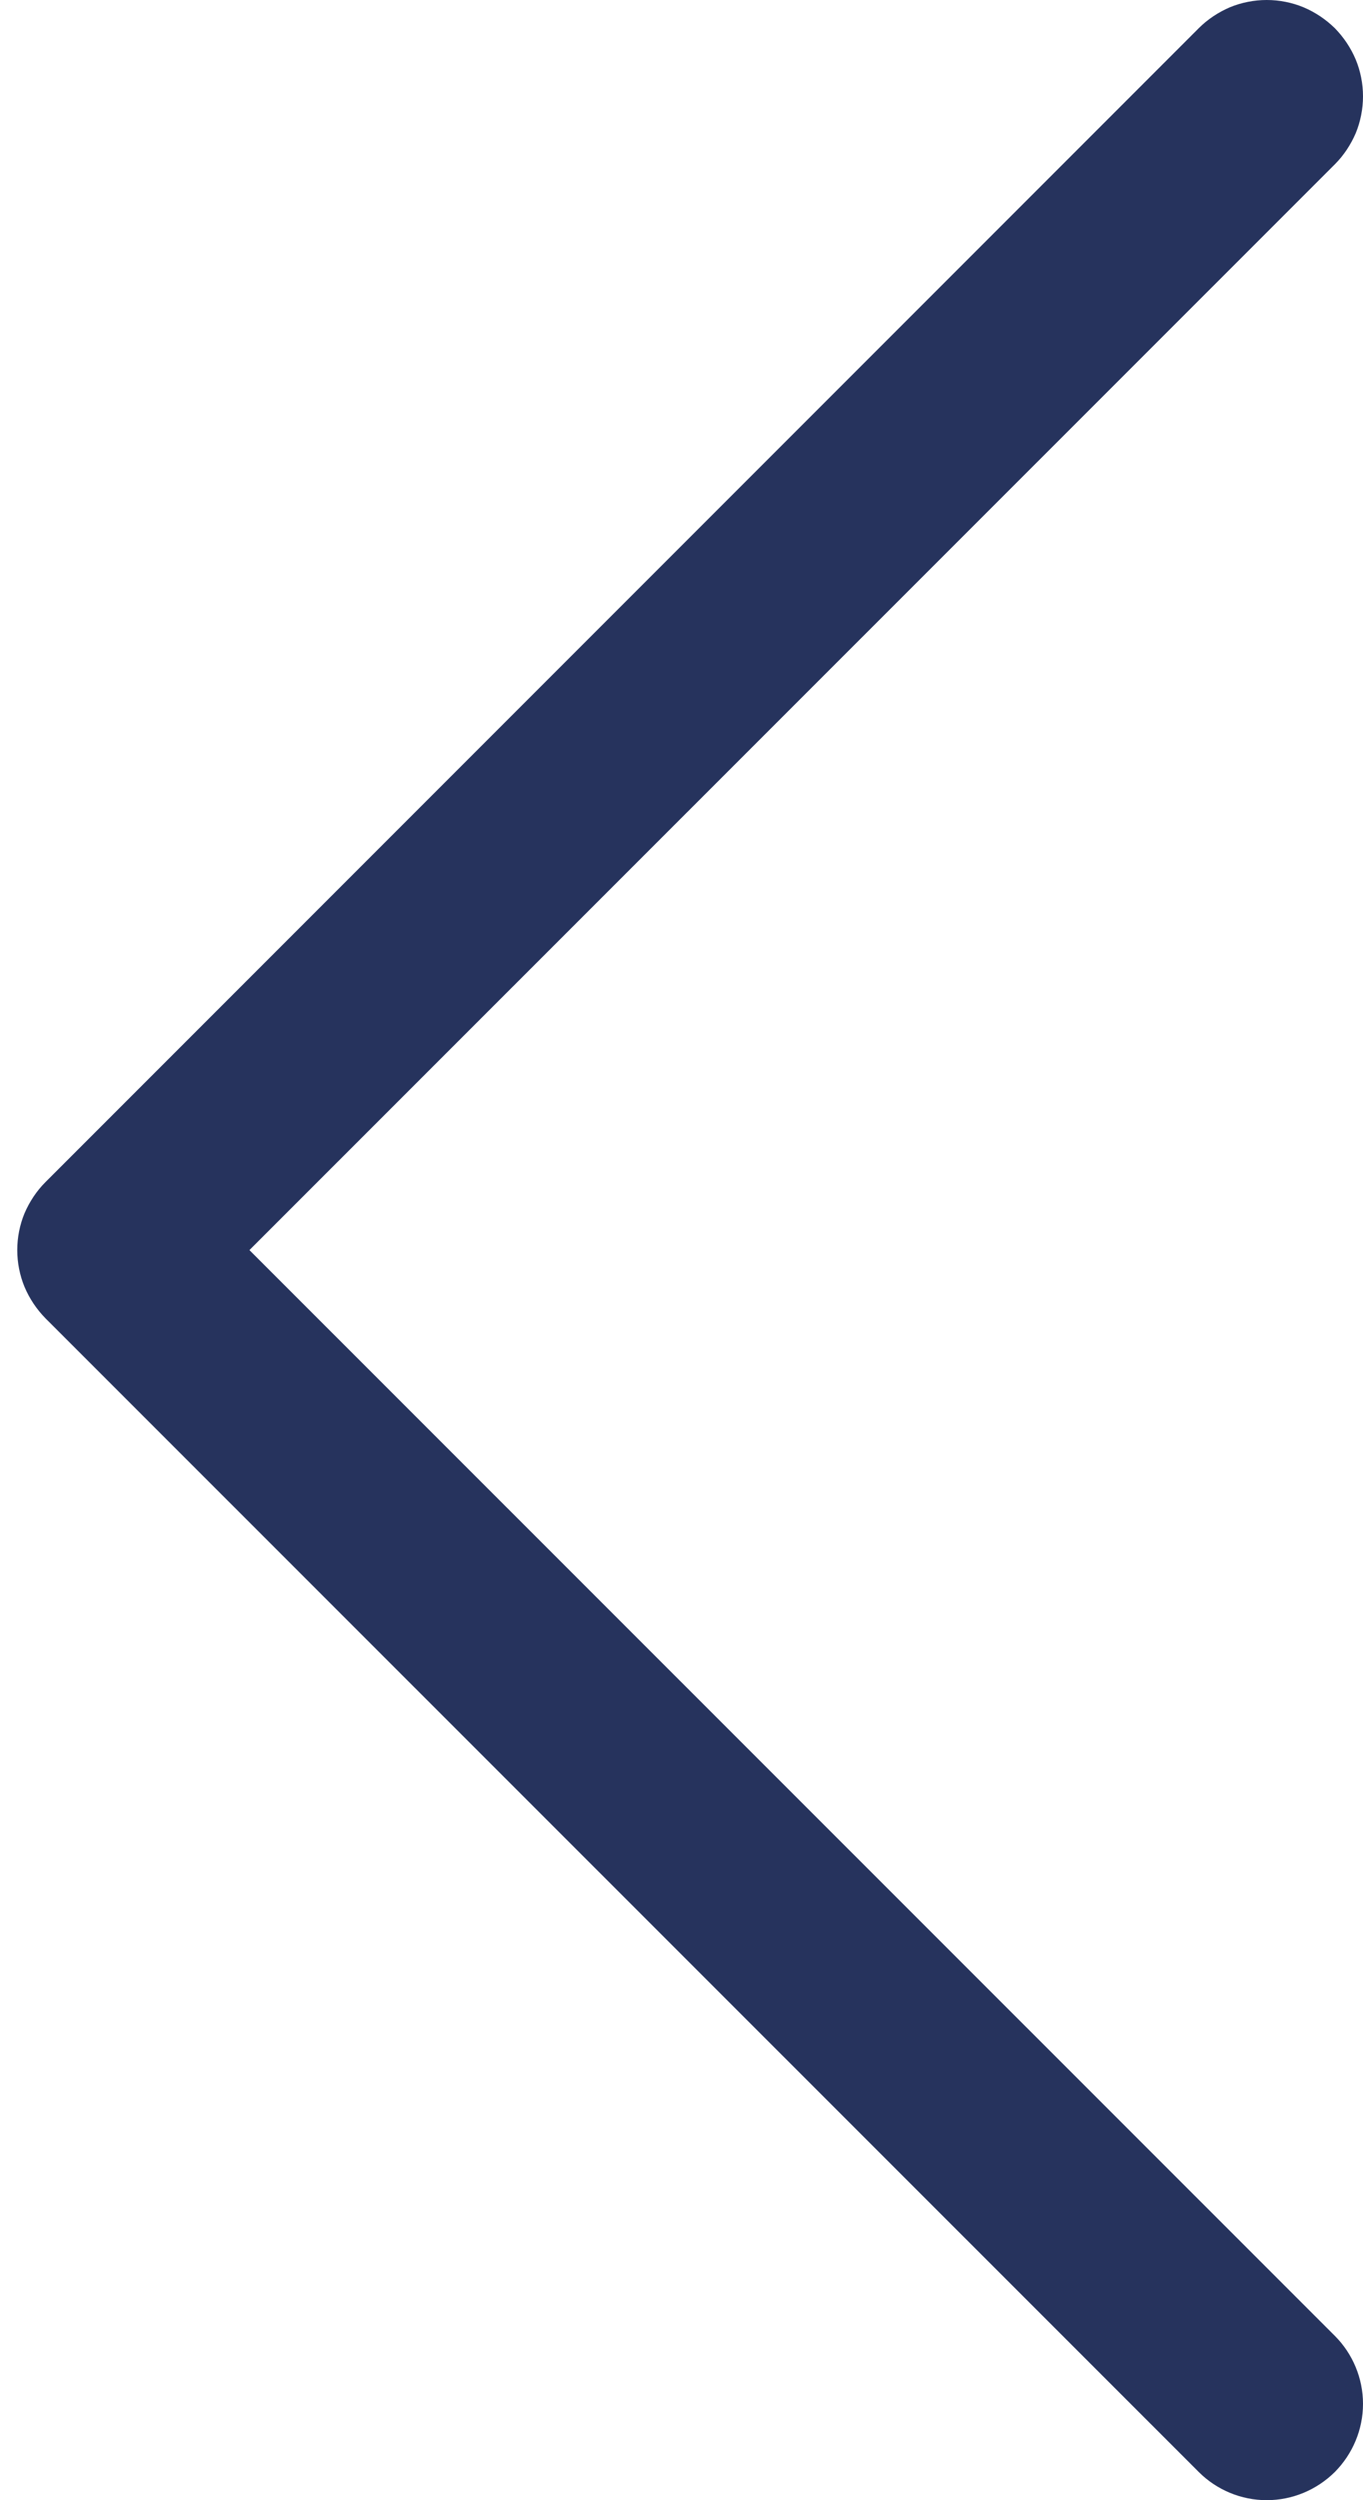 <svg width="6" height="11" viewBox="0 0 6 11" fill="none" xmlns="http://www.w3.org/2000/svg">
    <path fill-rule="evenodd" clip-rule="evenodd" d="M5.876 0.124C5.836 0.085 5.79 0.054 5.738 0.032C5.687 0.011 5.632 0 5.576 0C5.521 0 5.465 0.011 5.414 0.032C5.363 0.054 5.316 0.085 5.277 0.124L0.2 5.201C0.161 5.24 0.13 5.287 0.108 5.338C0.087 5.389 0.076 5.444 0.076 5.5C0.076 5.556 0.087 5.611 0.108 5.662C0.13 5.714 0.161 5.76 0.2 5.8L5.277 10.876C5.356 10.955 5.464 11 5.576 11C5.689 11 5.796 10.955 5.876 10.876C5.955 10.796 6 10.689 6 10.576C6 10.464 5.955 10.356 5.876 10.277L1.098 5.5L5.876 0.723C5.915 0.684 5.946 0.637 5.968 0.586C5.989 0.535 6 0.479 6 0.424C6 0.368 5.989 0.313 5.968 0.262C5.946 0.21 5.915 0.164 5.876 0.124V0.124Z" fill="#26335D"/>
</svg>